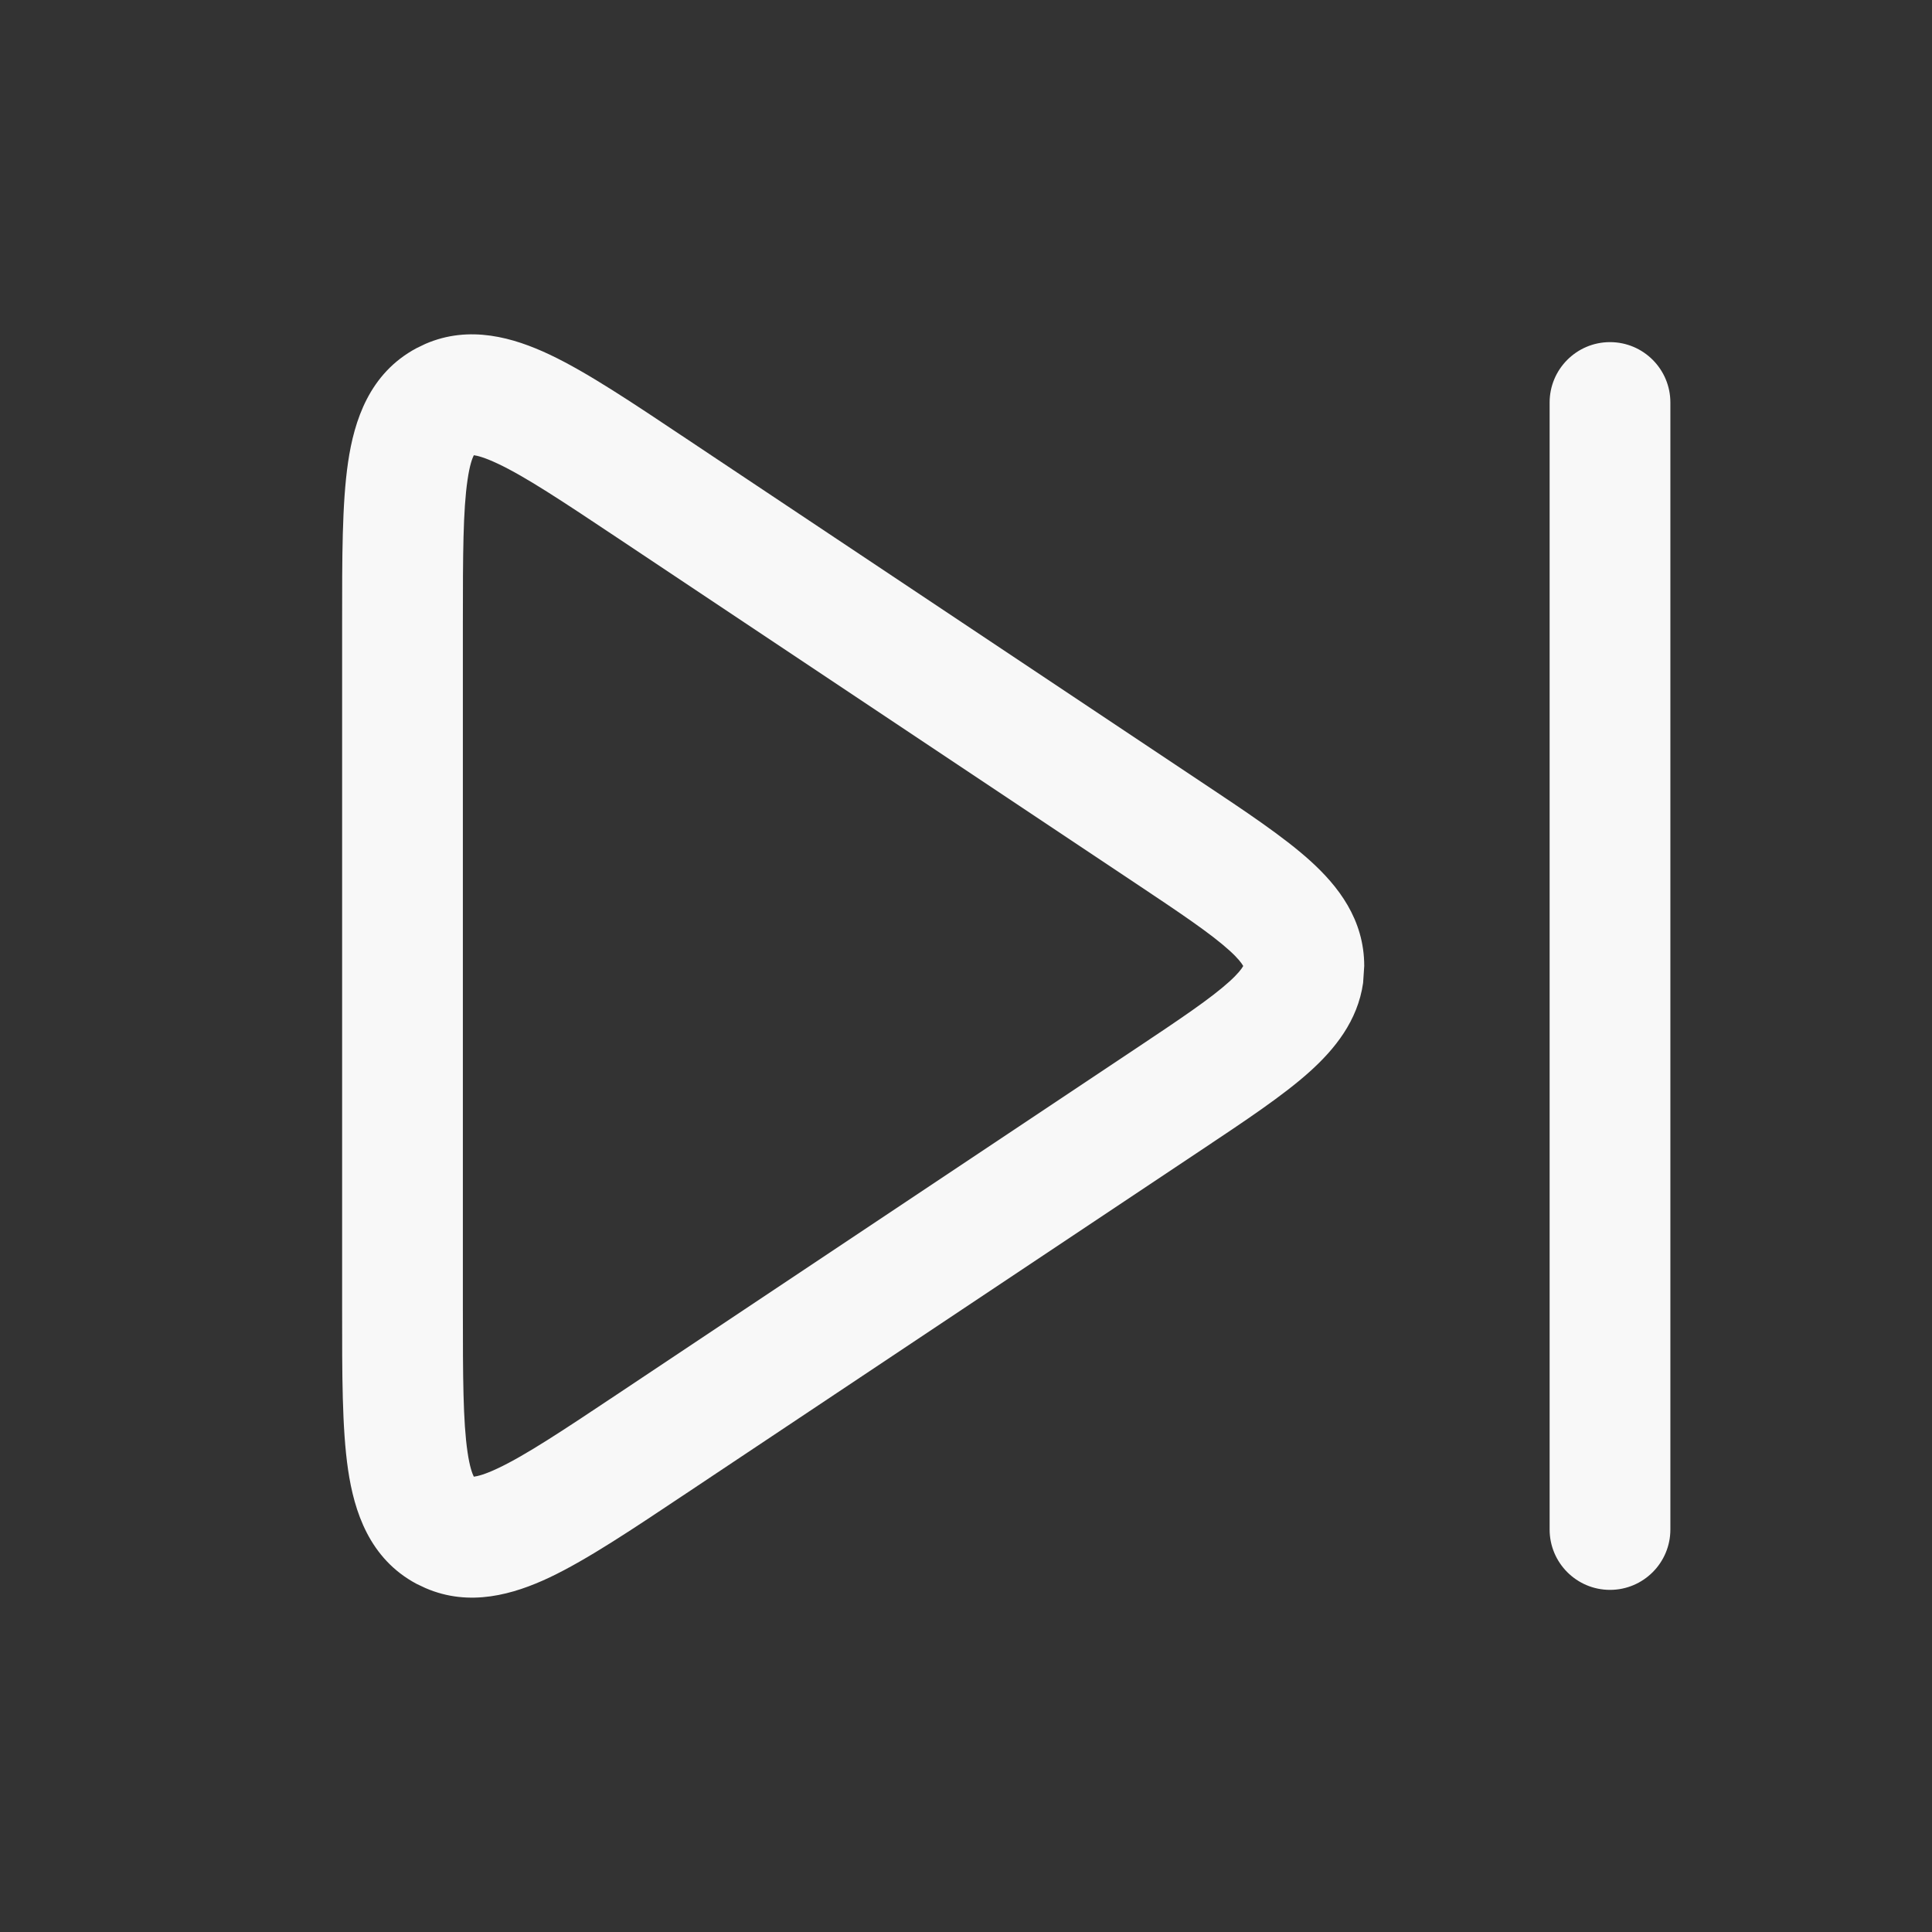 <svg width="24" height="24" viewBox="0 0 24 24" fill="none" xmlns="http://www.w3.org/2000/svg">
<rect x="0" y="0" width="24" height="24" fill="#333333" stroke="none"/>
<path d="M5.284 4.272C5.835 4.033 6.382 4.195 6.824 4.403C7.295 4.625 7.862 5.007 8.525 5.449L14.92 9.712C15.464 10.074 15.943 10.392 16.276 10.693C16.62 11.004 16.947 11.419 16.947 12L16.933 12.21C16.866 12.683 16.578 13.034 16.276 13.307C15.943 13.608 15.464 13.925 14.92 14.288L8.525 18.551C7.862 18.993 7.295 19.374 6.824 19.597C6.382 19.805 5.835 19.967 5.284 19.727L5.174 19.675C4.587 19.361 4.4 18.774 4.324 18.259C4.248 17.744 4.25 17.06 4.25 16.263V7.737C4.25 6.94 4.248 6.256 4.324 5.741C4.4 5.226 4.587 4.639 5.174 4.325L5.284 4.272ZM20 4.25C20.414 4.25 20.75 4.586 20.75 5V19C20.75 19.414 20.414 19.75 20 19.75C19.586 19.75 19.25 19.414 19.25 19V5C19.25 4.586 19.586 4.25 20 4.25ZM5.886 5.655C5.867 5.693 5.834 5.779 5.808 5.961C5.752 6.339 5.75 6.89 5.75 7.737V16.263C5.75 17.11 5.752 17.66 5.808 18.039C5.834 18.219 5.867 18.306 5.886 18.344C5.927 18.339 6.018 18.319 6.184 18.24C6.53 18.077 6.988 17.773 7.693 17.303L14.088 13.04C14.673 12.65 15.04 12.403 15.271 12.194C15.38 12.096 15.424 12.034 15.441 12.005C15.442 12.003 15.443 12.001 15.443 12C15.443 11.999 15.442 11.997 15.441 11.995C15.424 11.966 15.38 11.904 15.271 11.806C15.04 11.597 14.673 11.35 14.088 10.96L7.693 6.697C6.988 6.227 6.53 5.923 6.184 5.76C6.017 5.681 5.927 5.66 5.886 5.655Z" fill="#F8F8F8"/>
</svg>
